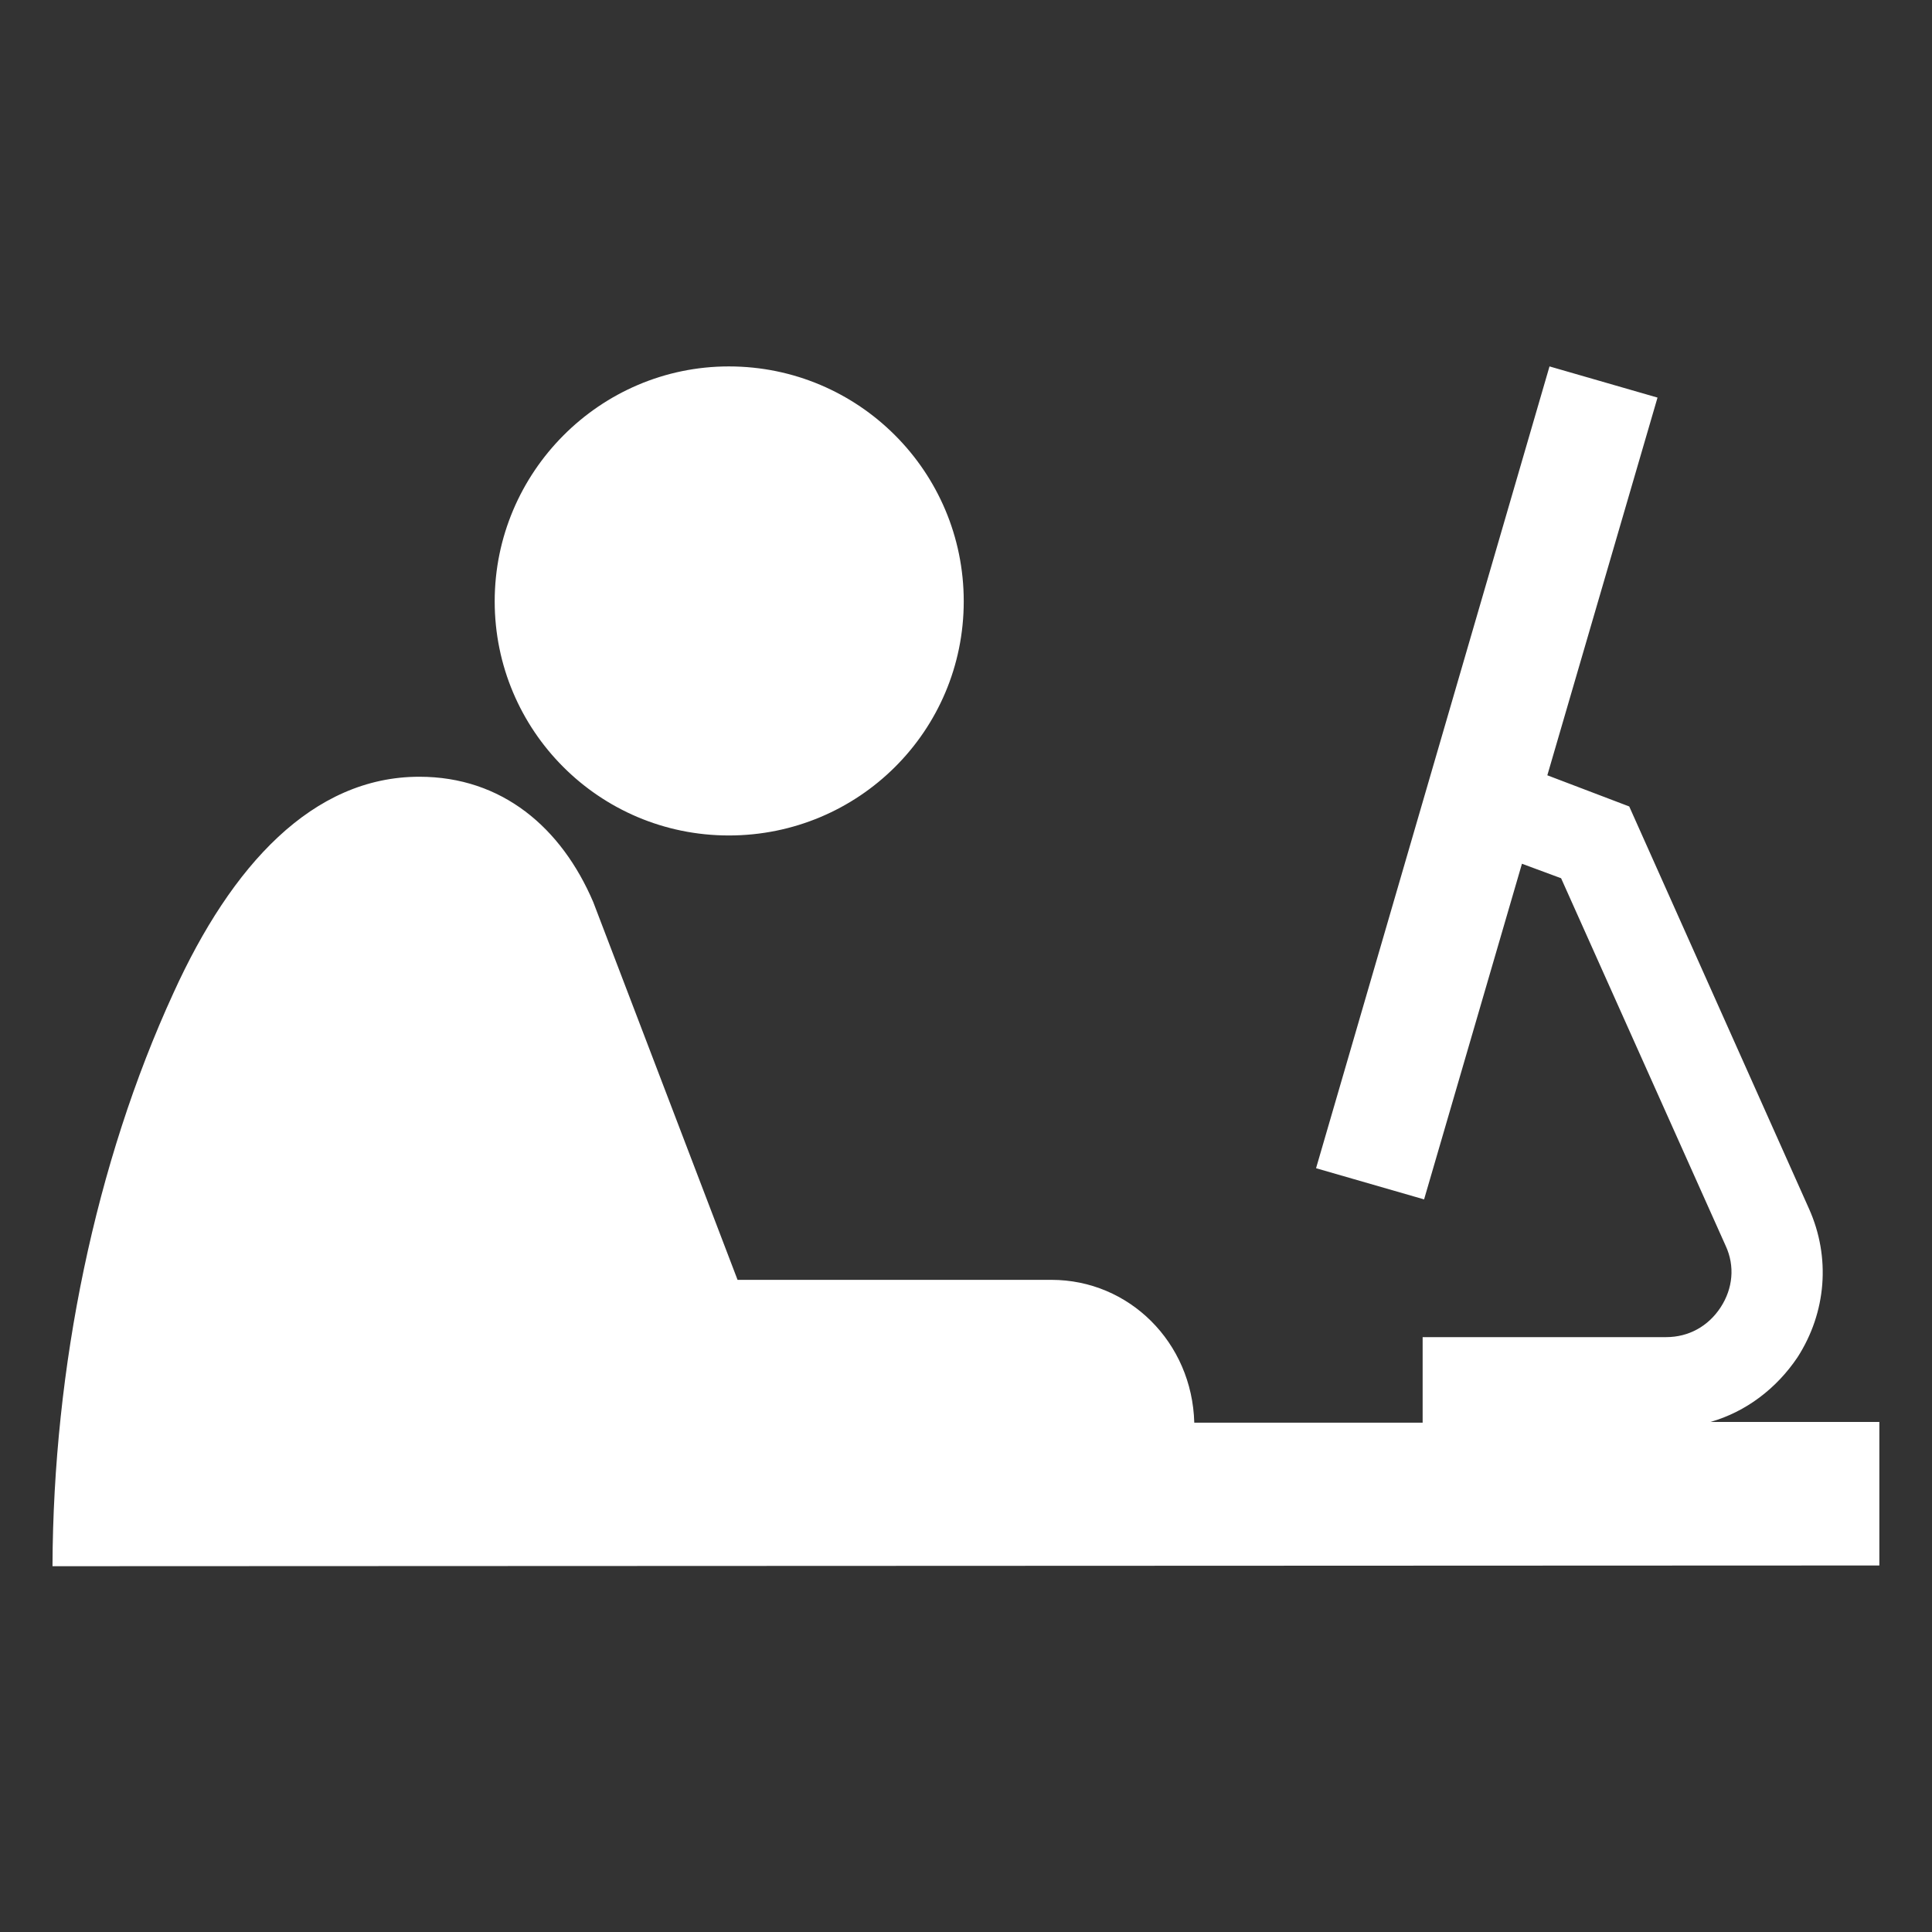 <svg xmlns="http://www.w3.org/2000/svg" xmlns:xlink="http://www.w3.org/1999/xlink" width="500" zoomAndPan="magnify" viewBox="0 0 375 375" height="500" preserveAspectRatio="xMidYMid meet" version="1.0"><rect x="0" y="0" width="375" height="375" fill="#333333" stroke="none"/><path fill="#ffffff" d="M 141.469 71.121 C 166.656 71.121 187.062 91.527 187.062 116.715 C 187.062 141.898 166.656 162.164 141.469 162.164 C 116.281 162.164 96.02 141.758 96.02 116.715 C 96.02 91.668 116.422 71.121 141.469 71.121 Z M 364.781 276 L 331.996 276 C 338.891 274.027 344.801 269.527 348.879 263.477 C 354.508 254.75 355.352 244.059 351.133 234.629 L 316.234 156.535 L 300.336 150.484 L 321.723 77.172 L 300.758 71.121 L 255.445 226.75 L 276.414 232.801 L 295.41 167.652 L 303.008 170.465 L 334.949 241.805 C 336.777 245.746 336.355 250.109 333.965 253.766 C 331.57 257.426 327.773 259.535 323.41 259.535 L 276.133 259.535 L 276.133 276.141 L 231.809 276.141 C 231.387 260.52 219.145 248.418 204.086 248.418 L 143.16 248.418 C 143.16 248.418 115.156 175.109 115.156 175.109 C 108.965 160.613 97.426 150.766 81.387 150.766 C 60.703 150.766 44.941 167.934 33.684 192.699 C 18.488 225.766 10.328 265.445 10.188 304 L 364.781 303.859 Z M 364.781 276 " fill-opacity="1" fill-rule="nonzero"/></svg>